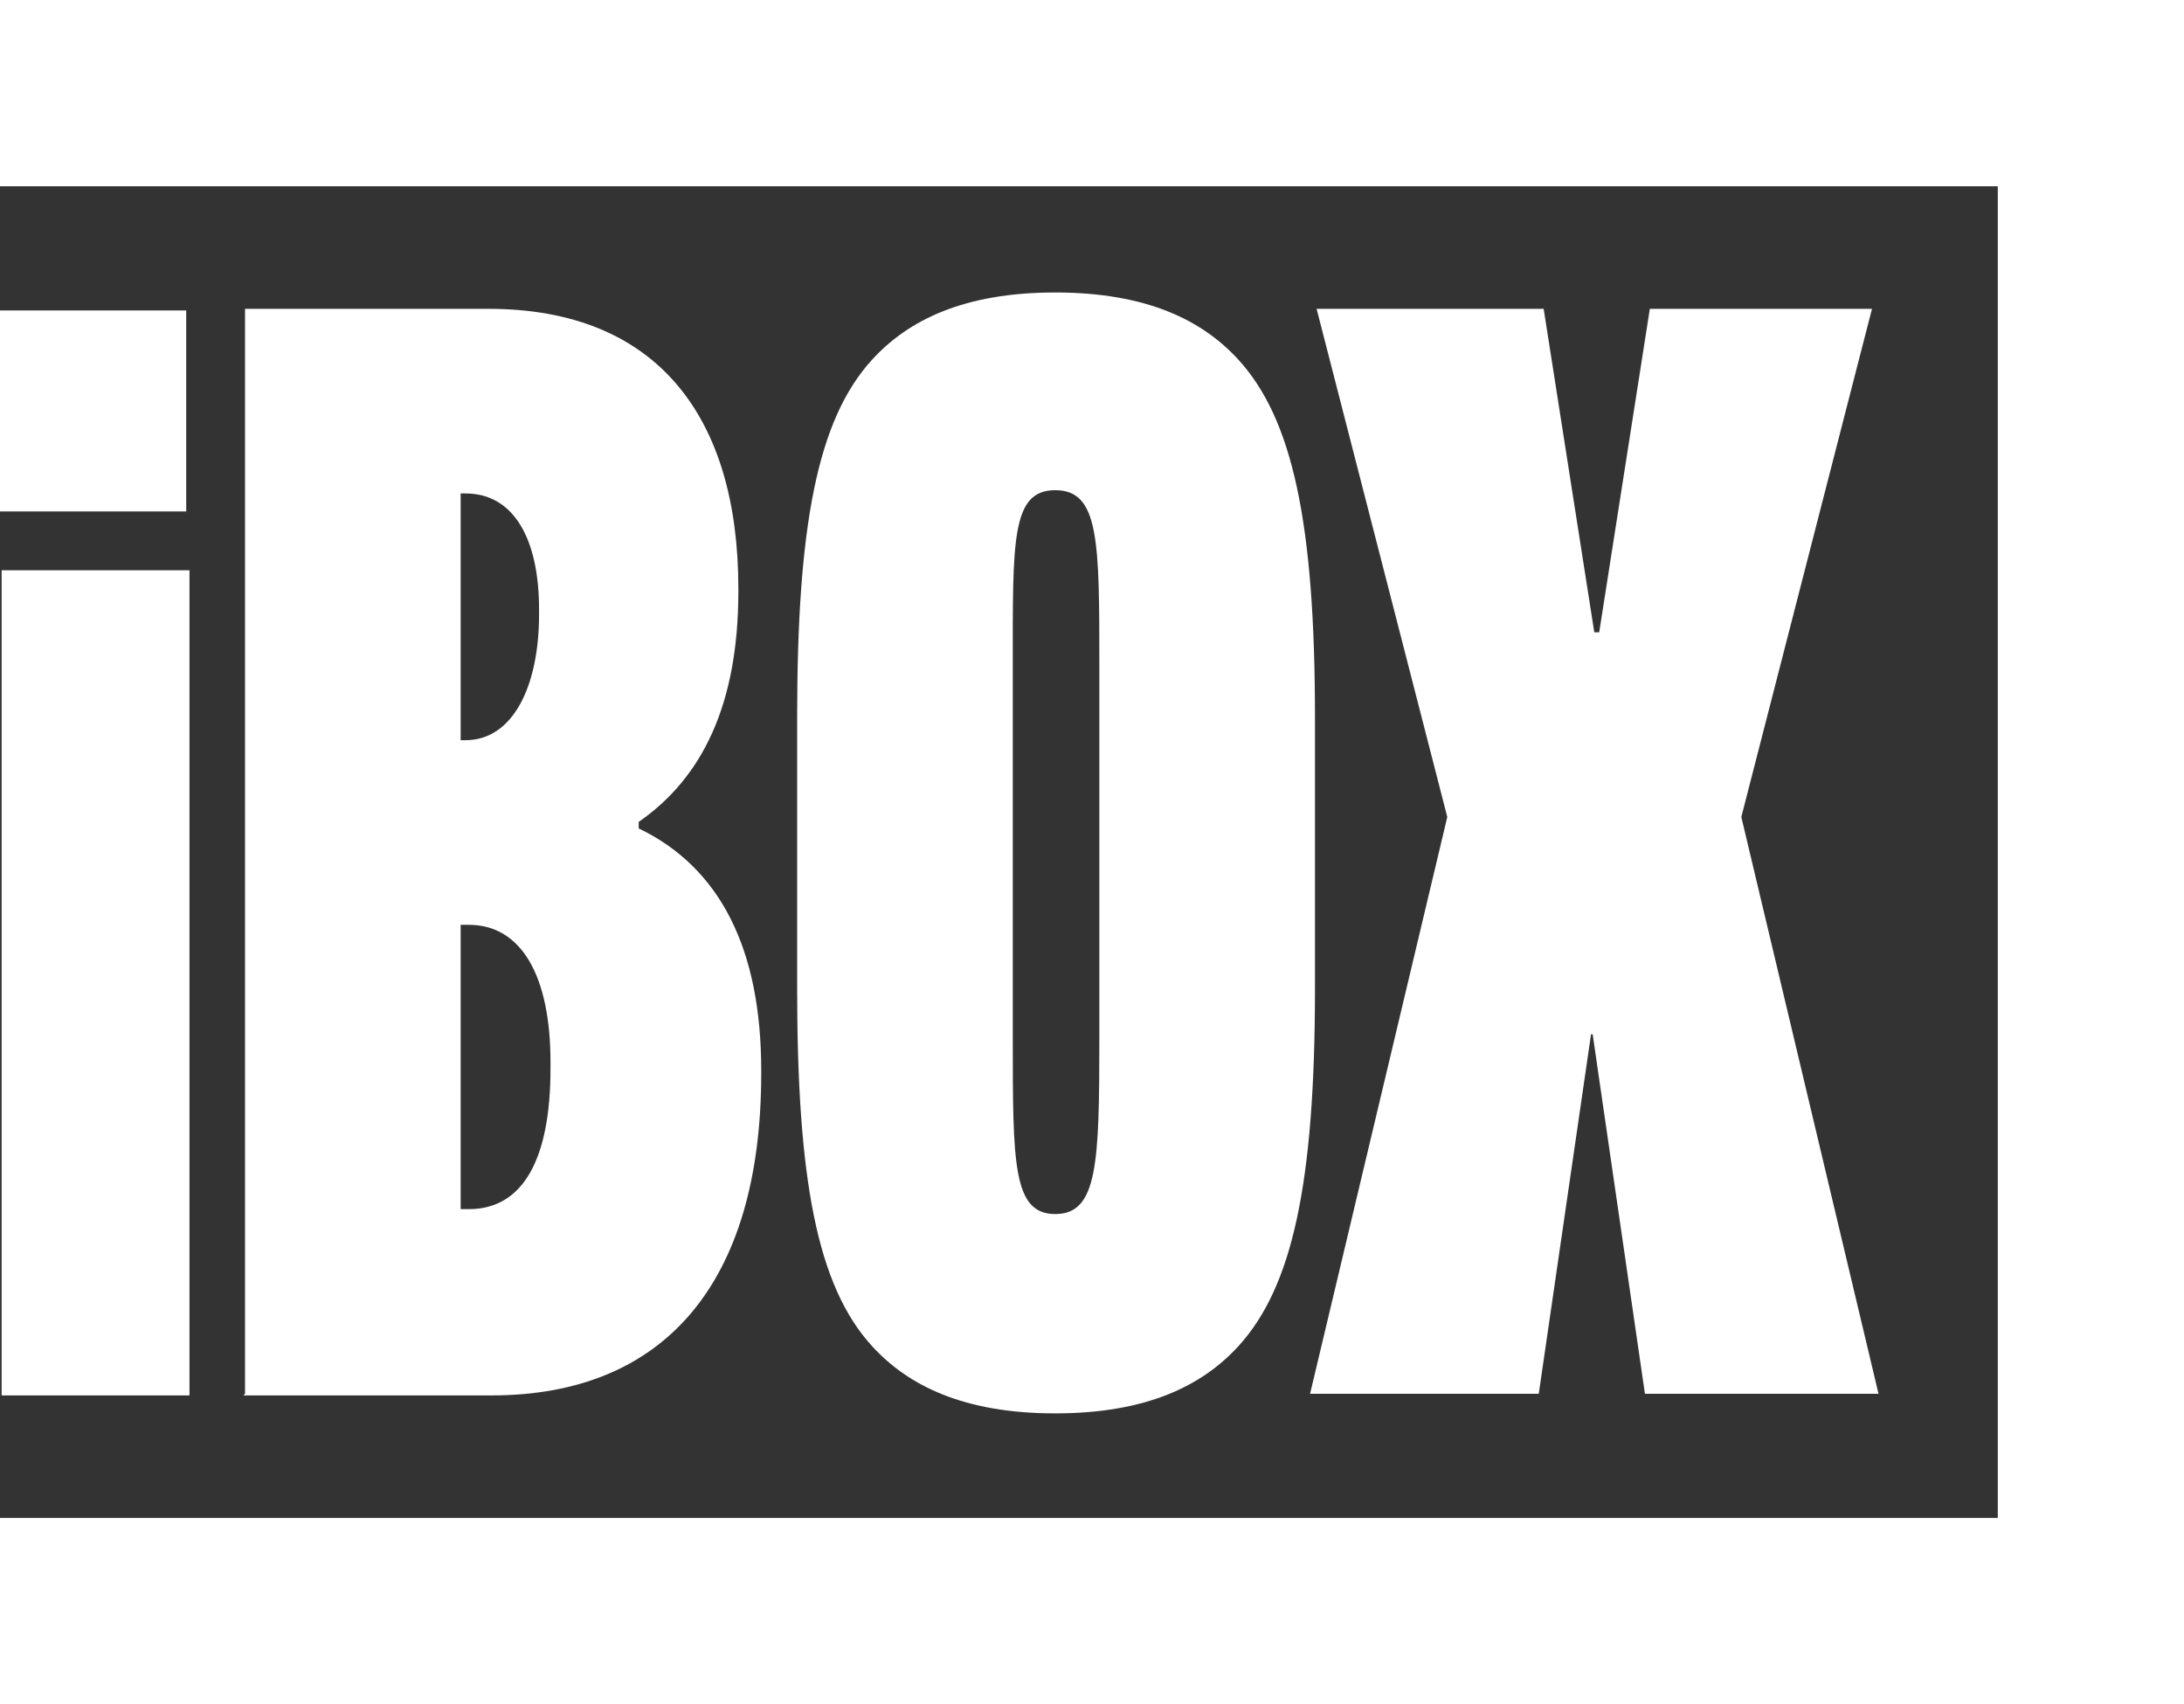 <?xml version="1.0" encoding="UTF-8"?>
<svg id="Layer_1" xmlns="http://www.w3.org/2000/svg" version="1.1" viewBox="0 0 133.7 104.3">
  <rect x="0" y="0" width="133.7" height="104.3" fill="#333333" stroke="none"/>
  <!-- Generator: Adobe Illustrator 29.2.1, SVG Export Plug-In . SVG Version: 2.1.0 Build 116)  -->
  <defs>
    <style>
      .st0 {
        fill: #fff;
      }
    </style>
  </defs>
  <g>
    <path class="st0" d="M11.6,34.9v6.8c0,0,0,36.9,0,36.9v6.8c0,0-11.5,0-11.5,0v-6.8c0,0,0-36.9,0-36.9v-6.8c0,0,11.5,0,11.5,0ZM0,19h11.4v12.3H0v-12.3Z"/>
    <path class="st0" d="M15,85.3v-6.8c0,0,0-52.8,0-52.8v-6.8c0,0,14.9,0,14.9,0,10.4,0,15.3,6.7,15.3,17.1v.2c0,6.9-2.2,11.4-6.1,14.1v.4c5,2.4,7.5,7.4,7.5,14.8v.2c0,12.9-6,19.7-16.5,19.7h-15.2ZM28.2,45.3h.3c2.9,0,4.5-3.3,4.5-7.7v-.3c0-4.4-1.6-7.1-4.5-7.1h-.3v15ZM28.7,74c3.4,0,5-3.2,5-8.6v-.4c0-5.3-1.8-8.4-5-8.4h-.5v17.4h.5Z"/>
    <path class="st0" d="M53.4,82.4c-3.4-3.7-4.6-10.3-4.6-21.9v-16.6c0-11.6,1.2-18.2,4.6-21.9,2.2-2.4,5.6-4.1,11.2-4.1s9,1.7,11.2,4.1c3.3,3.6,4.7,9.9,4.7,21.9v16.6c0,12-1.4,18.3-4.7,21.9-2.2,2.4-5.6,4.1-11.2,4.1s-9-1.7-11.2-4.1ZM62,63.5c0,7.7,0,10.8,2.6,10.8s2.7-3.1,2.7-10.8v-22.7c0-7.7,0-10.8-2.7-10.8s-2.6,3.1-2.6,10.8v22.7Z"/>
    <path class="st0" d="M97.4,63.3l-3.2,22h-14l8.4-35.3-8-31.1h13.9l3.1,19.8h.3l3.1-19.8h13.6l-8,31.1,8.4,35.3h-14.3l-3.2-22h-.2Z"/>
  </g>
  <polygon class="st0" points="121.6 0 12.4 0 0 0 0 11.4 122.3 11.4 122.3 92.9 0 92.9 0 104.3 12.4 104.3 133.7 104.3 133.7 12.4 133.7 0 121.6 0"/>
</svg>